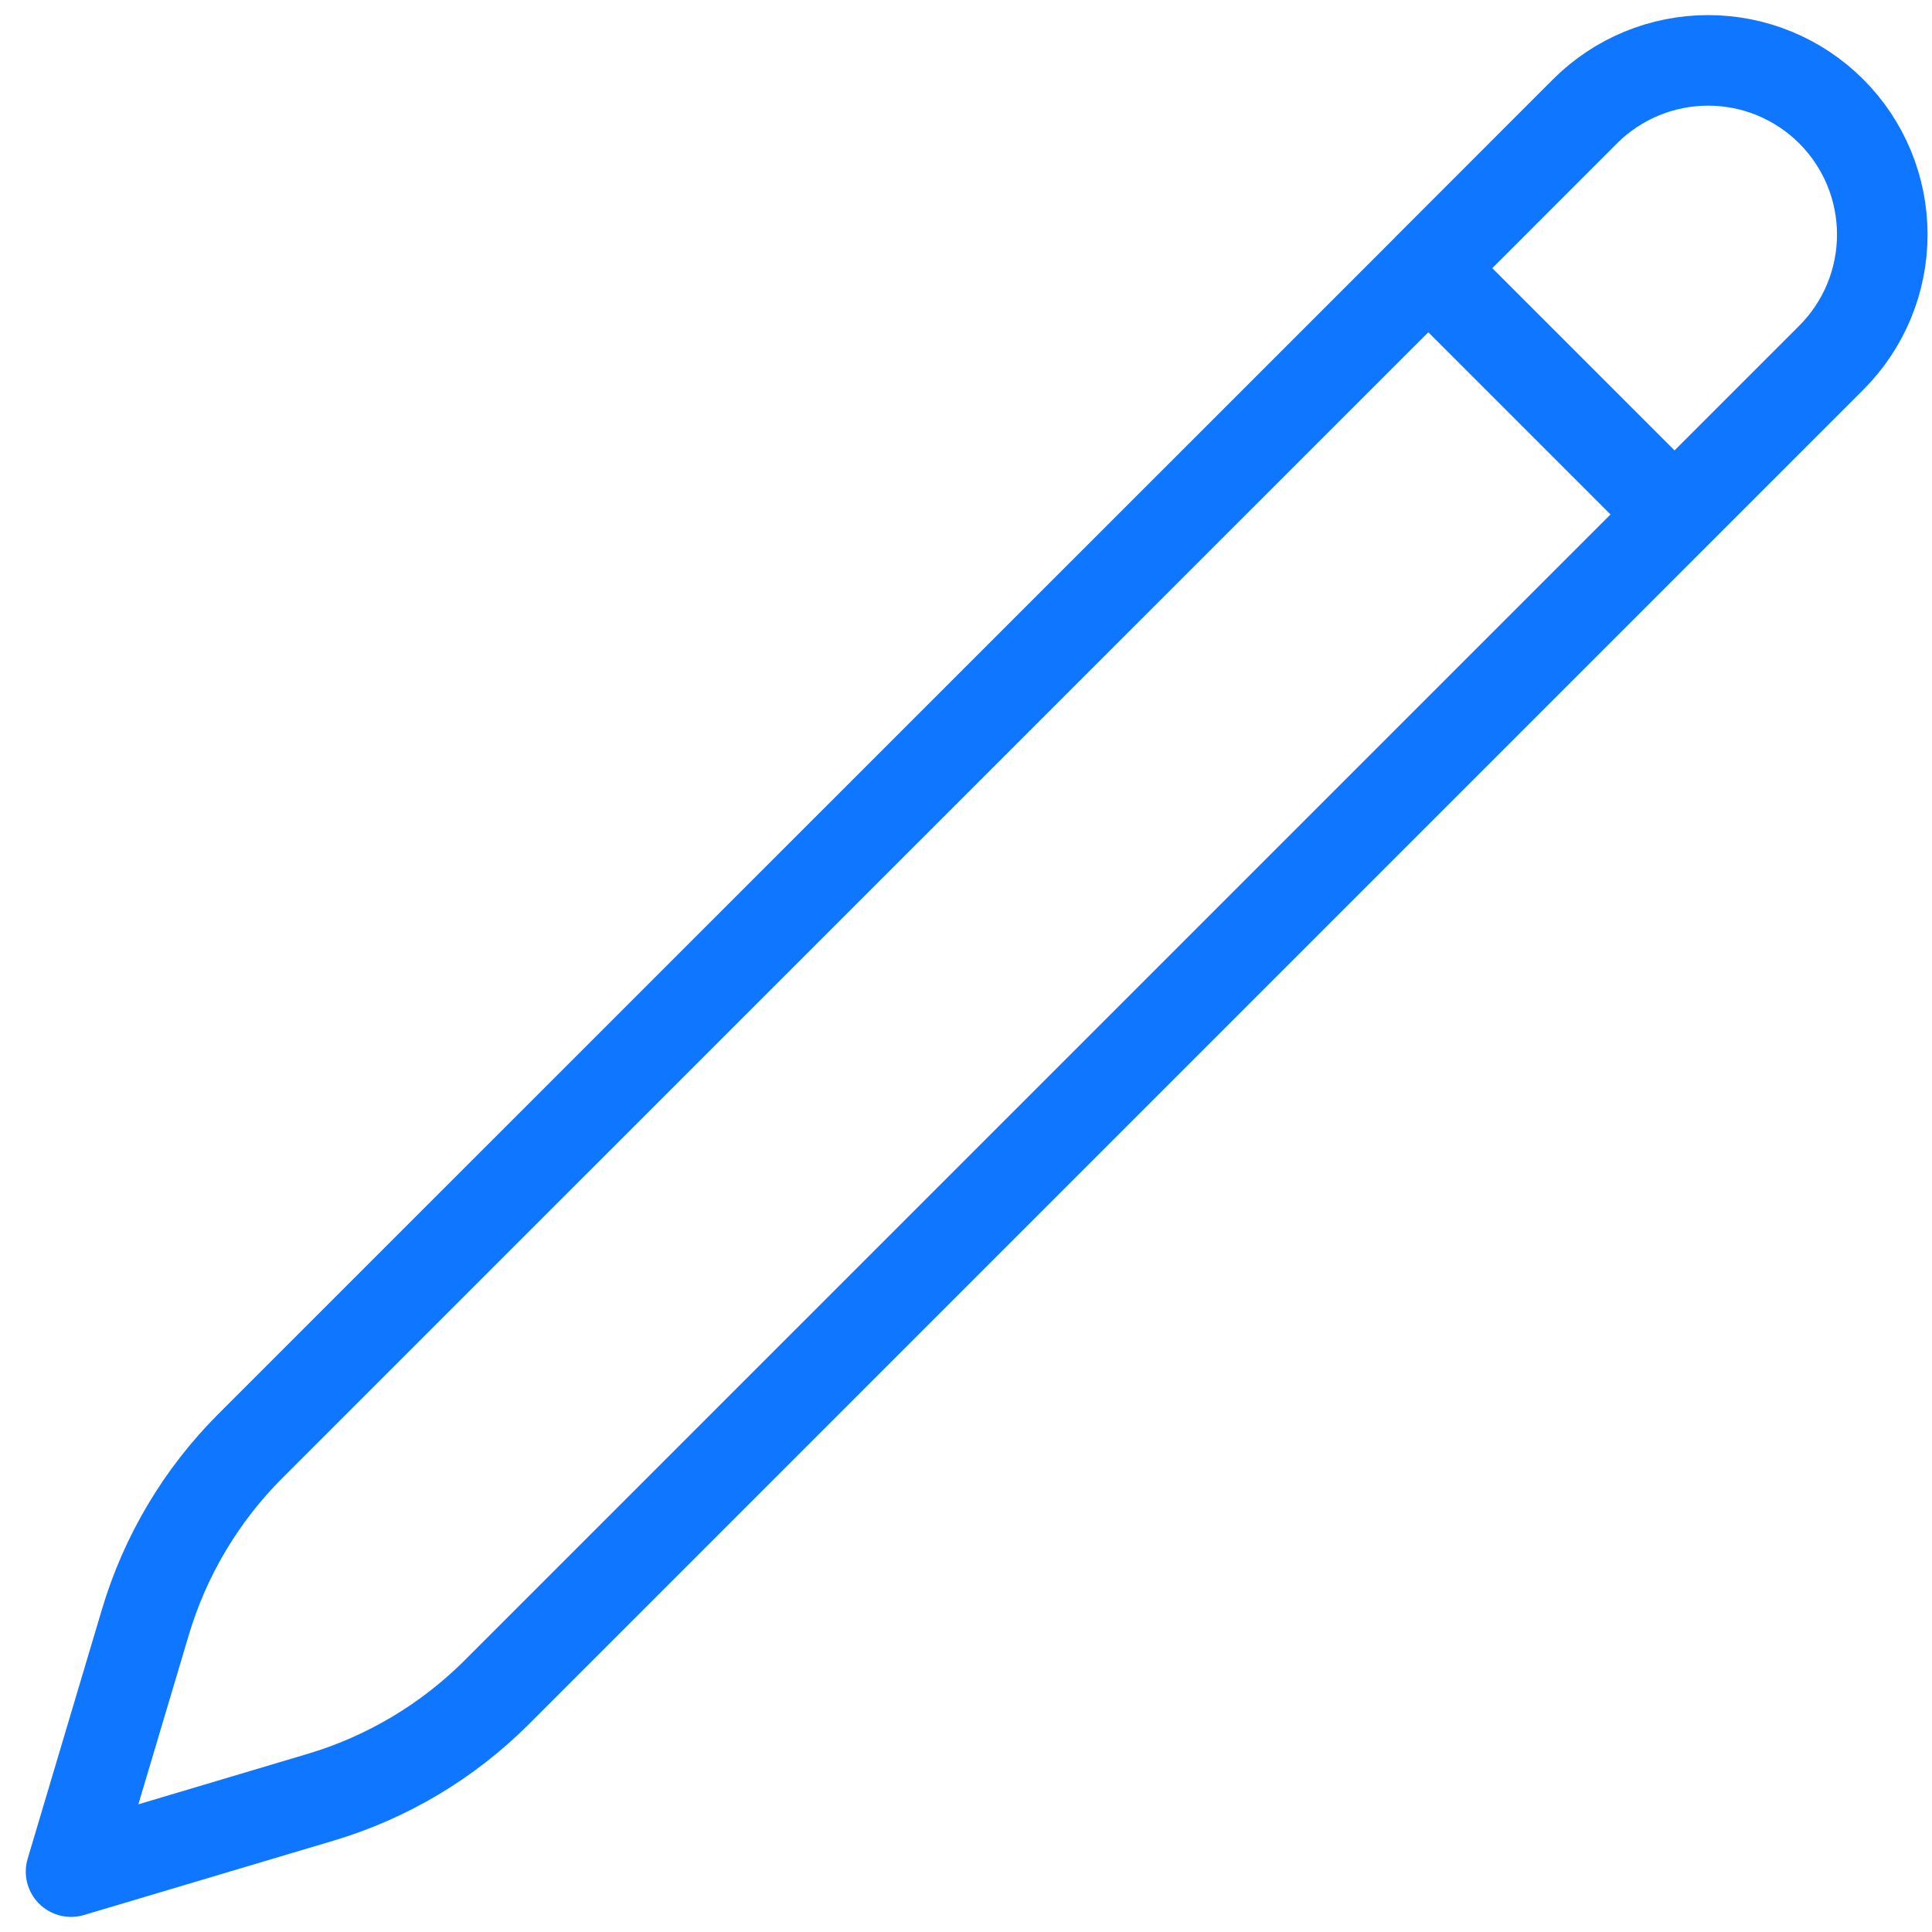 <svg width="64" height="64" viewBox="0 0 64 64" fill="none" xmlns="http://www.w3.org/2000/svg">
<path d="M47.313 8.884L52.504 3.69C53.586 2.608 55.053 2 56.584 2C58.114 2 59.581 2.608 60.663 3.69C61.746 4.772 62.353 6.24 62.353 7.77C62.353 9.3 61.746 10.768 60.663 11.85L16.452 56.062C14.825 57.687 12.819 58.882 10.615 59.538L2.354 62L4.815 53.739C5.471 51.534 6.666 49.528 8.292 47.902L47.316 8.884H47.313ZM47.313 8.884L55.43 17.001" stroke="#0E76FF" stroke-width="3" stroke-linecap="round" stroke-linejoin="round"/>
</svg>
